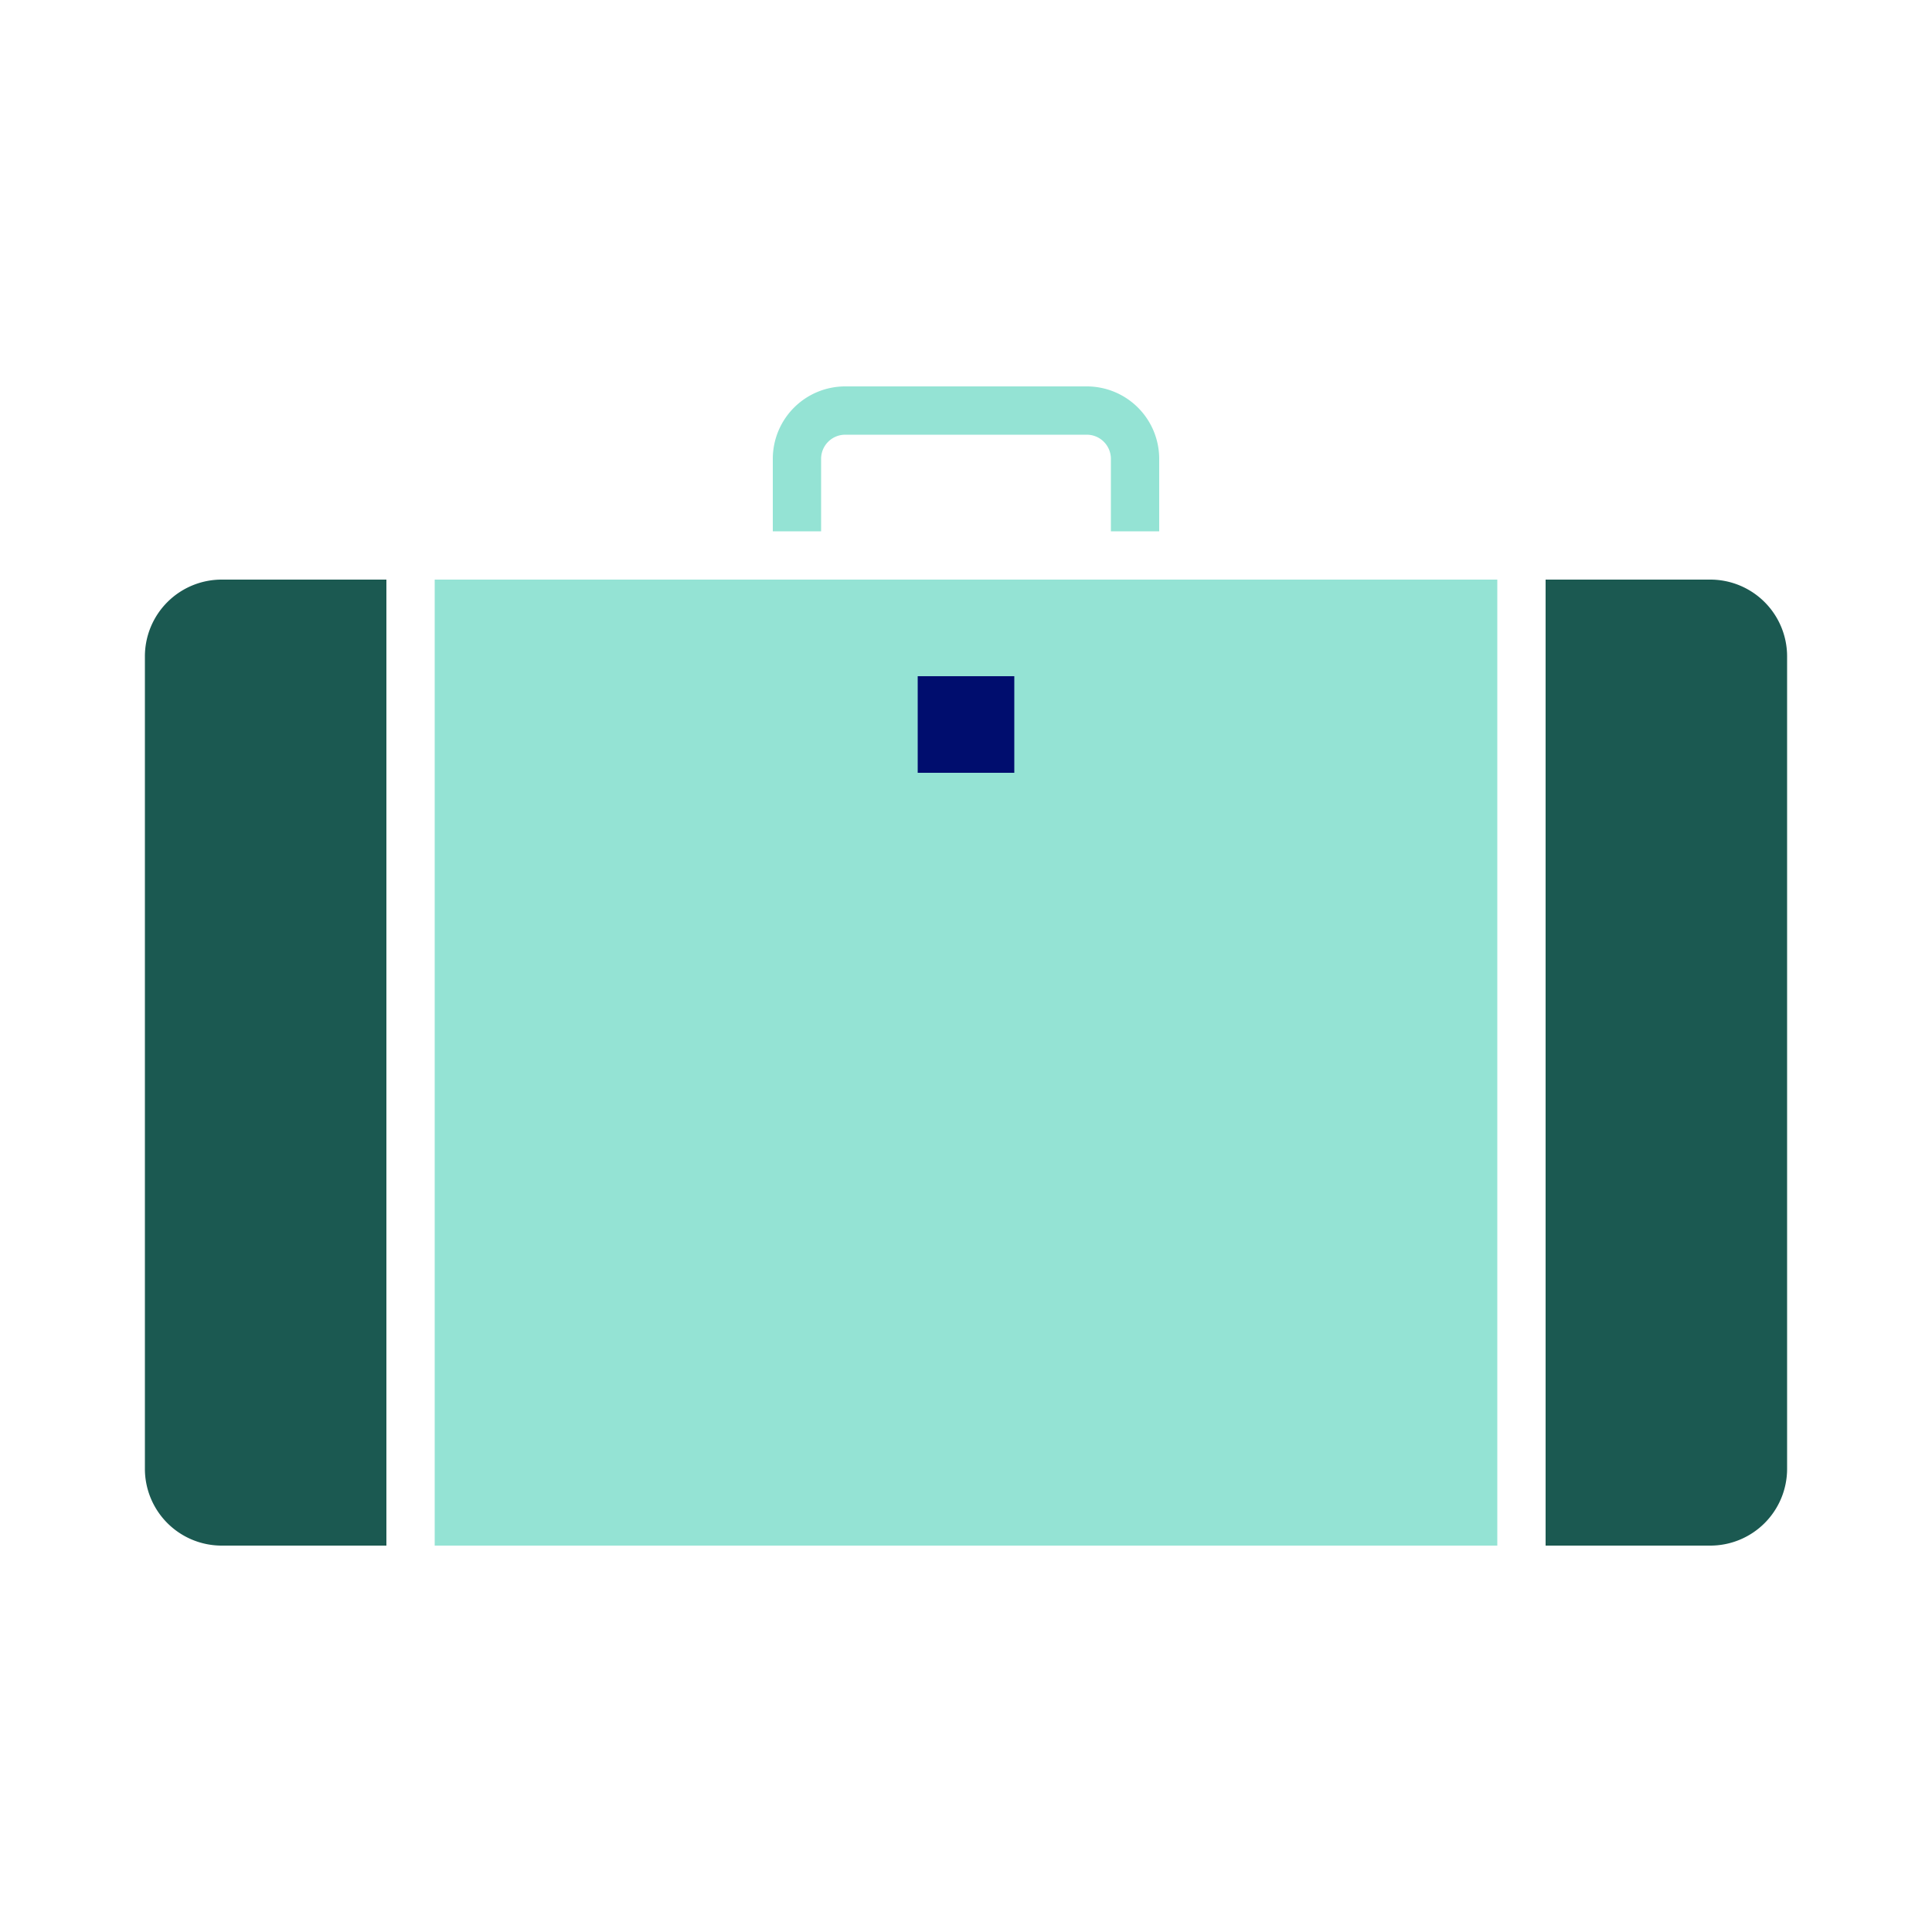 <svg xmlns="http://www.w3.org/2000/svg" viewBox="0 0 40 40" focusable="false" aria-hidden="true"><path fill="none" d="M0 0h40v40H0z"/><g><path d="M9 32h22V12H9Z" fill="#94e3d4"/><path d="M35.41 12H32v20h3.41A1.59 1.59 0 0 0 37 30.41V13.59A1.59 1.59 0 0 0 35.41 12M3 13.59v16.82A1.59 1.59 0 0 0 4.59 32H8V12H4.59A1.59 1.59 0 0 0 3 13.59" fill="#1b5951"/><path d="M17 9.5a.5.5 0 0 1 .5-.5h5a.5.5 0 0 1 .5.5V11h1V9.5A1.5 1.5 0 0 0 22.5 8h-5A1.5 1.5 0 0 0 16 9.5V11h1Z" fill="#94e3d4"/><path fill="#000d6e" d="M19 14h2v2h-2z"/></g></svg>